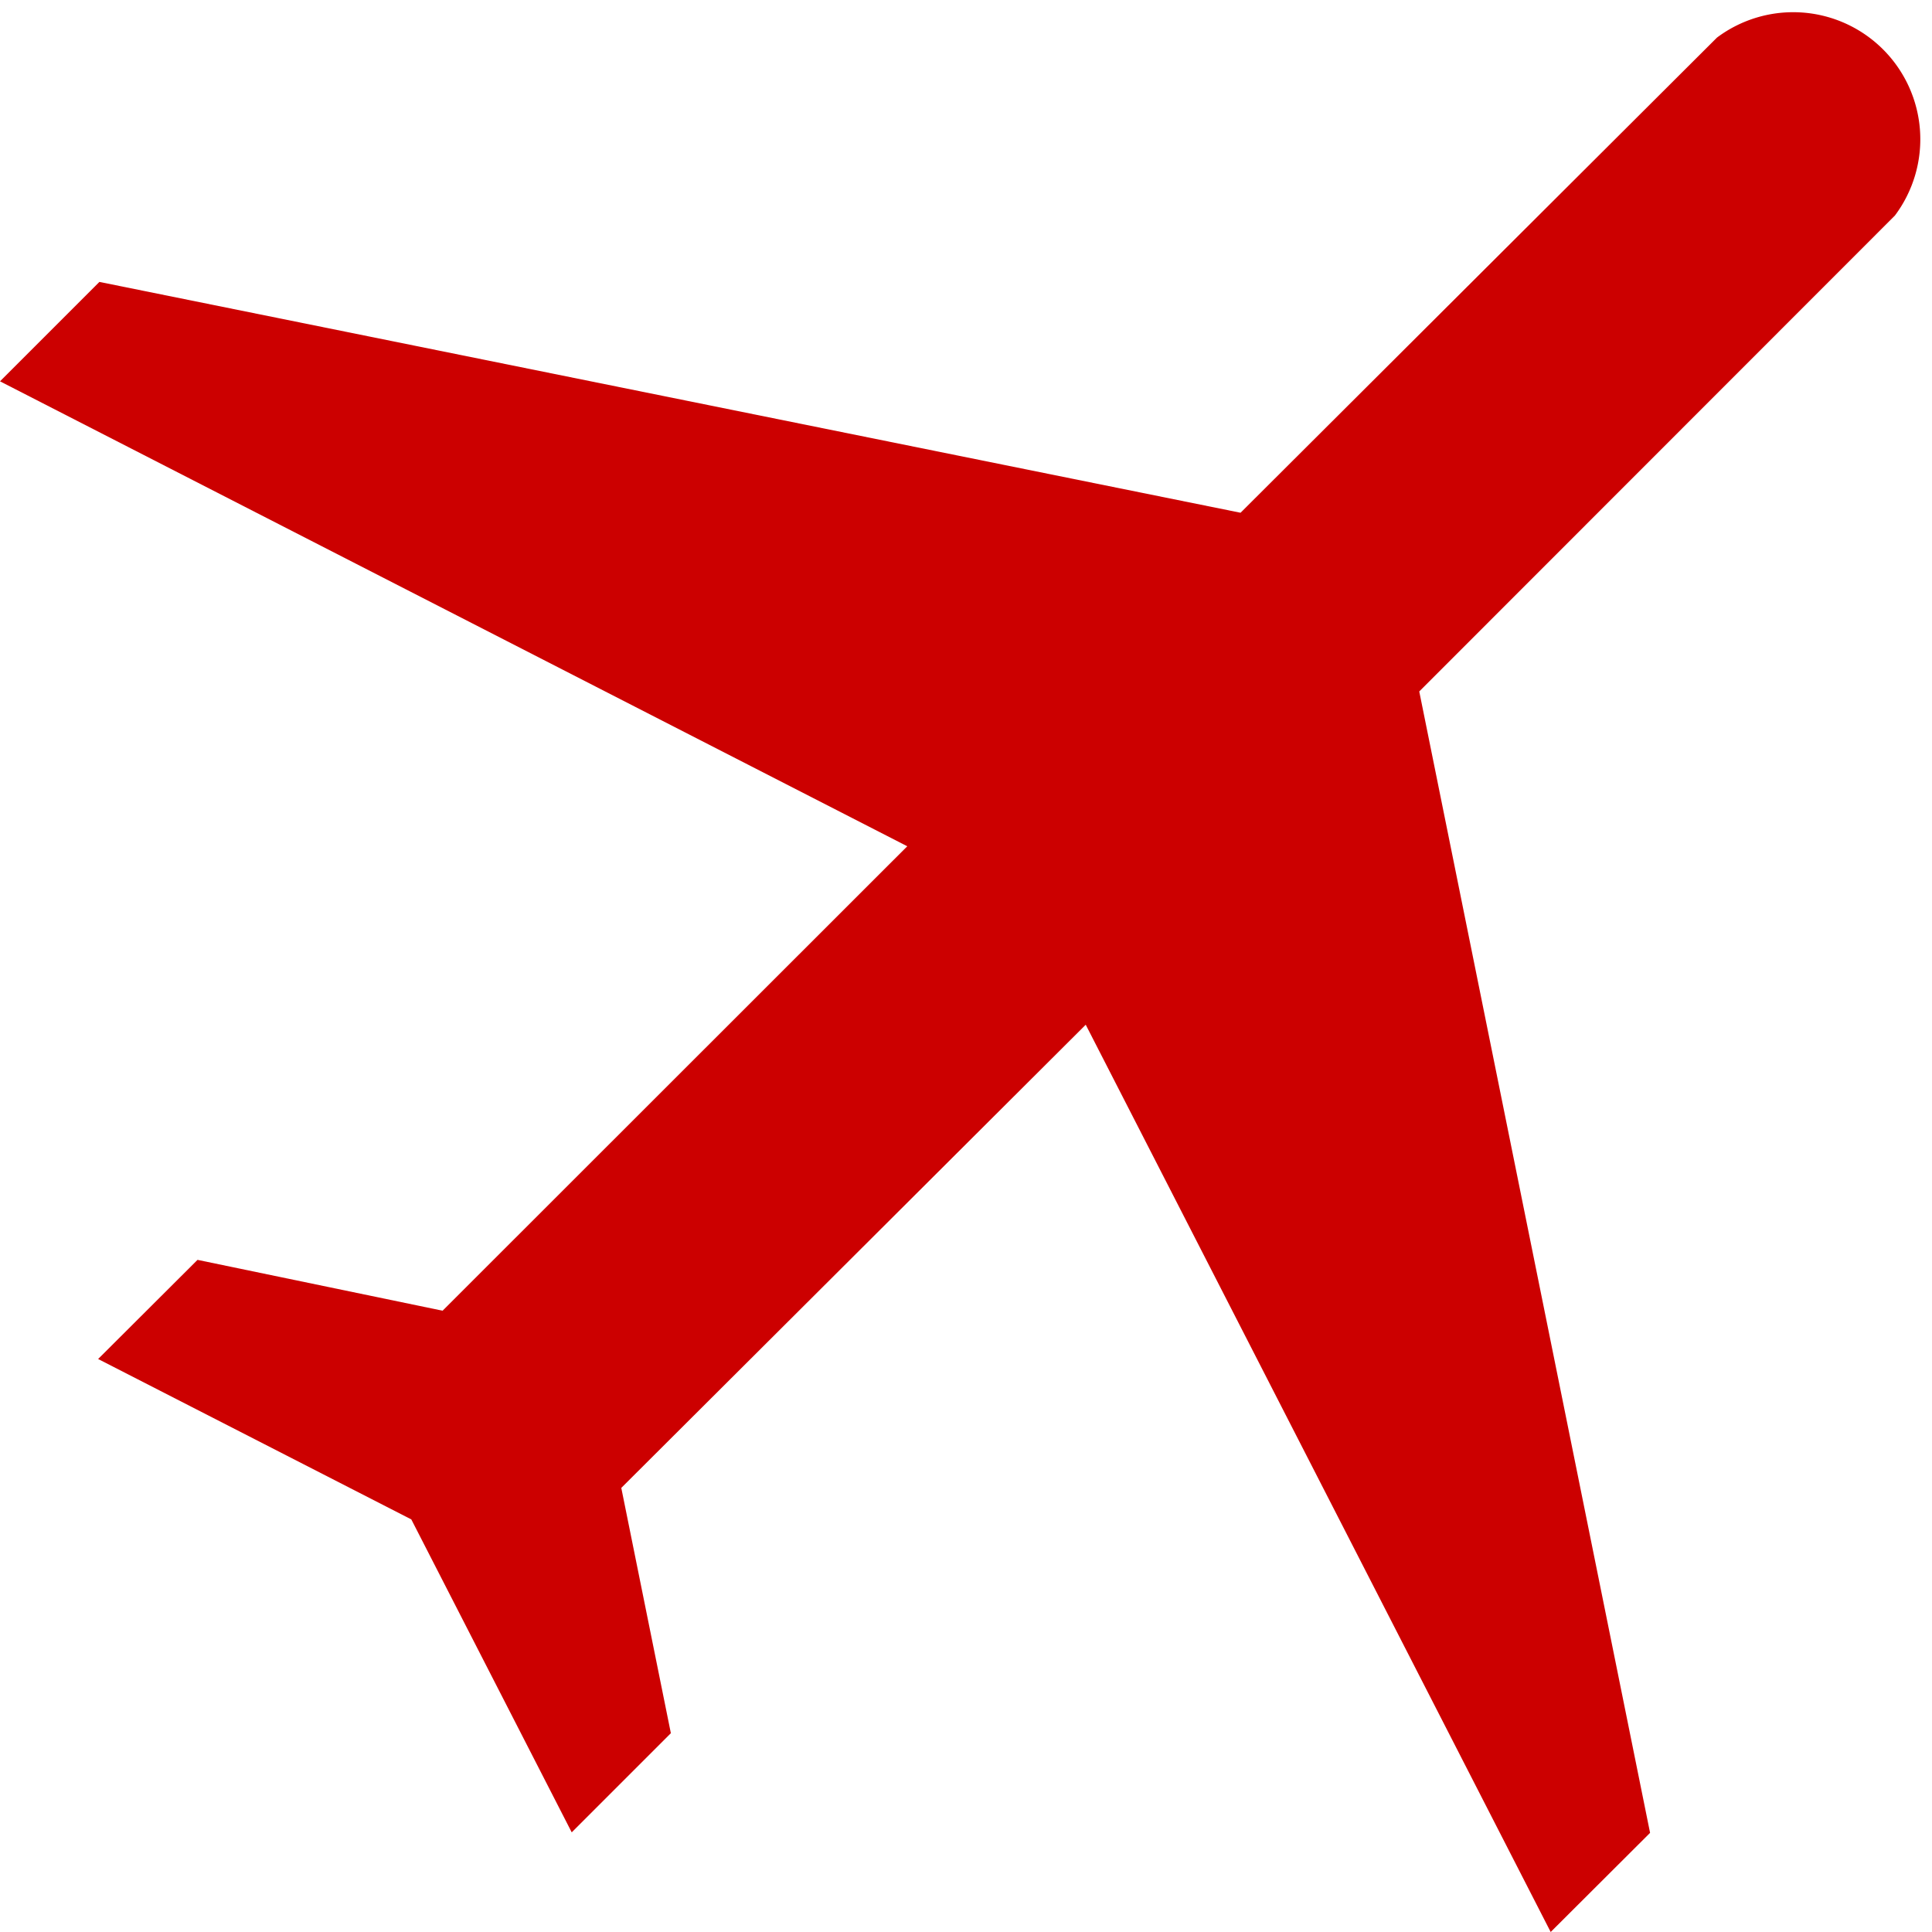 <svg id="Layer_1" data-name="Layer 1" xmlns="http://www.w3.org/2000/svg" viewBox="0 0 76 76"><defs><style>.cls-1{fill:#c00;}</style></defs><title>aerospace-red</title><path class="cls-1" d="M61,76l3.91-3.9L55.83,27.2,74.54,8.48a5,5,0,0,0-7-7L48.8,20.17,3.91,11.09,0,15,35.69,33.29,17.41,51.56l-9.64-2-3.91,3.9,12.32,6.31,6.31,12.31,3.9-3.9-1.95-9.65L42.71,40.31Z"/></svg>